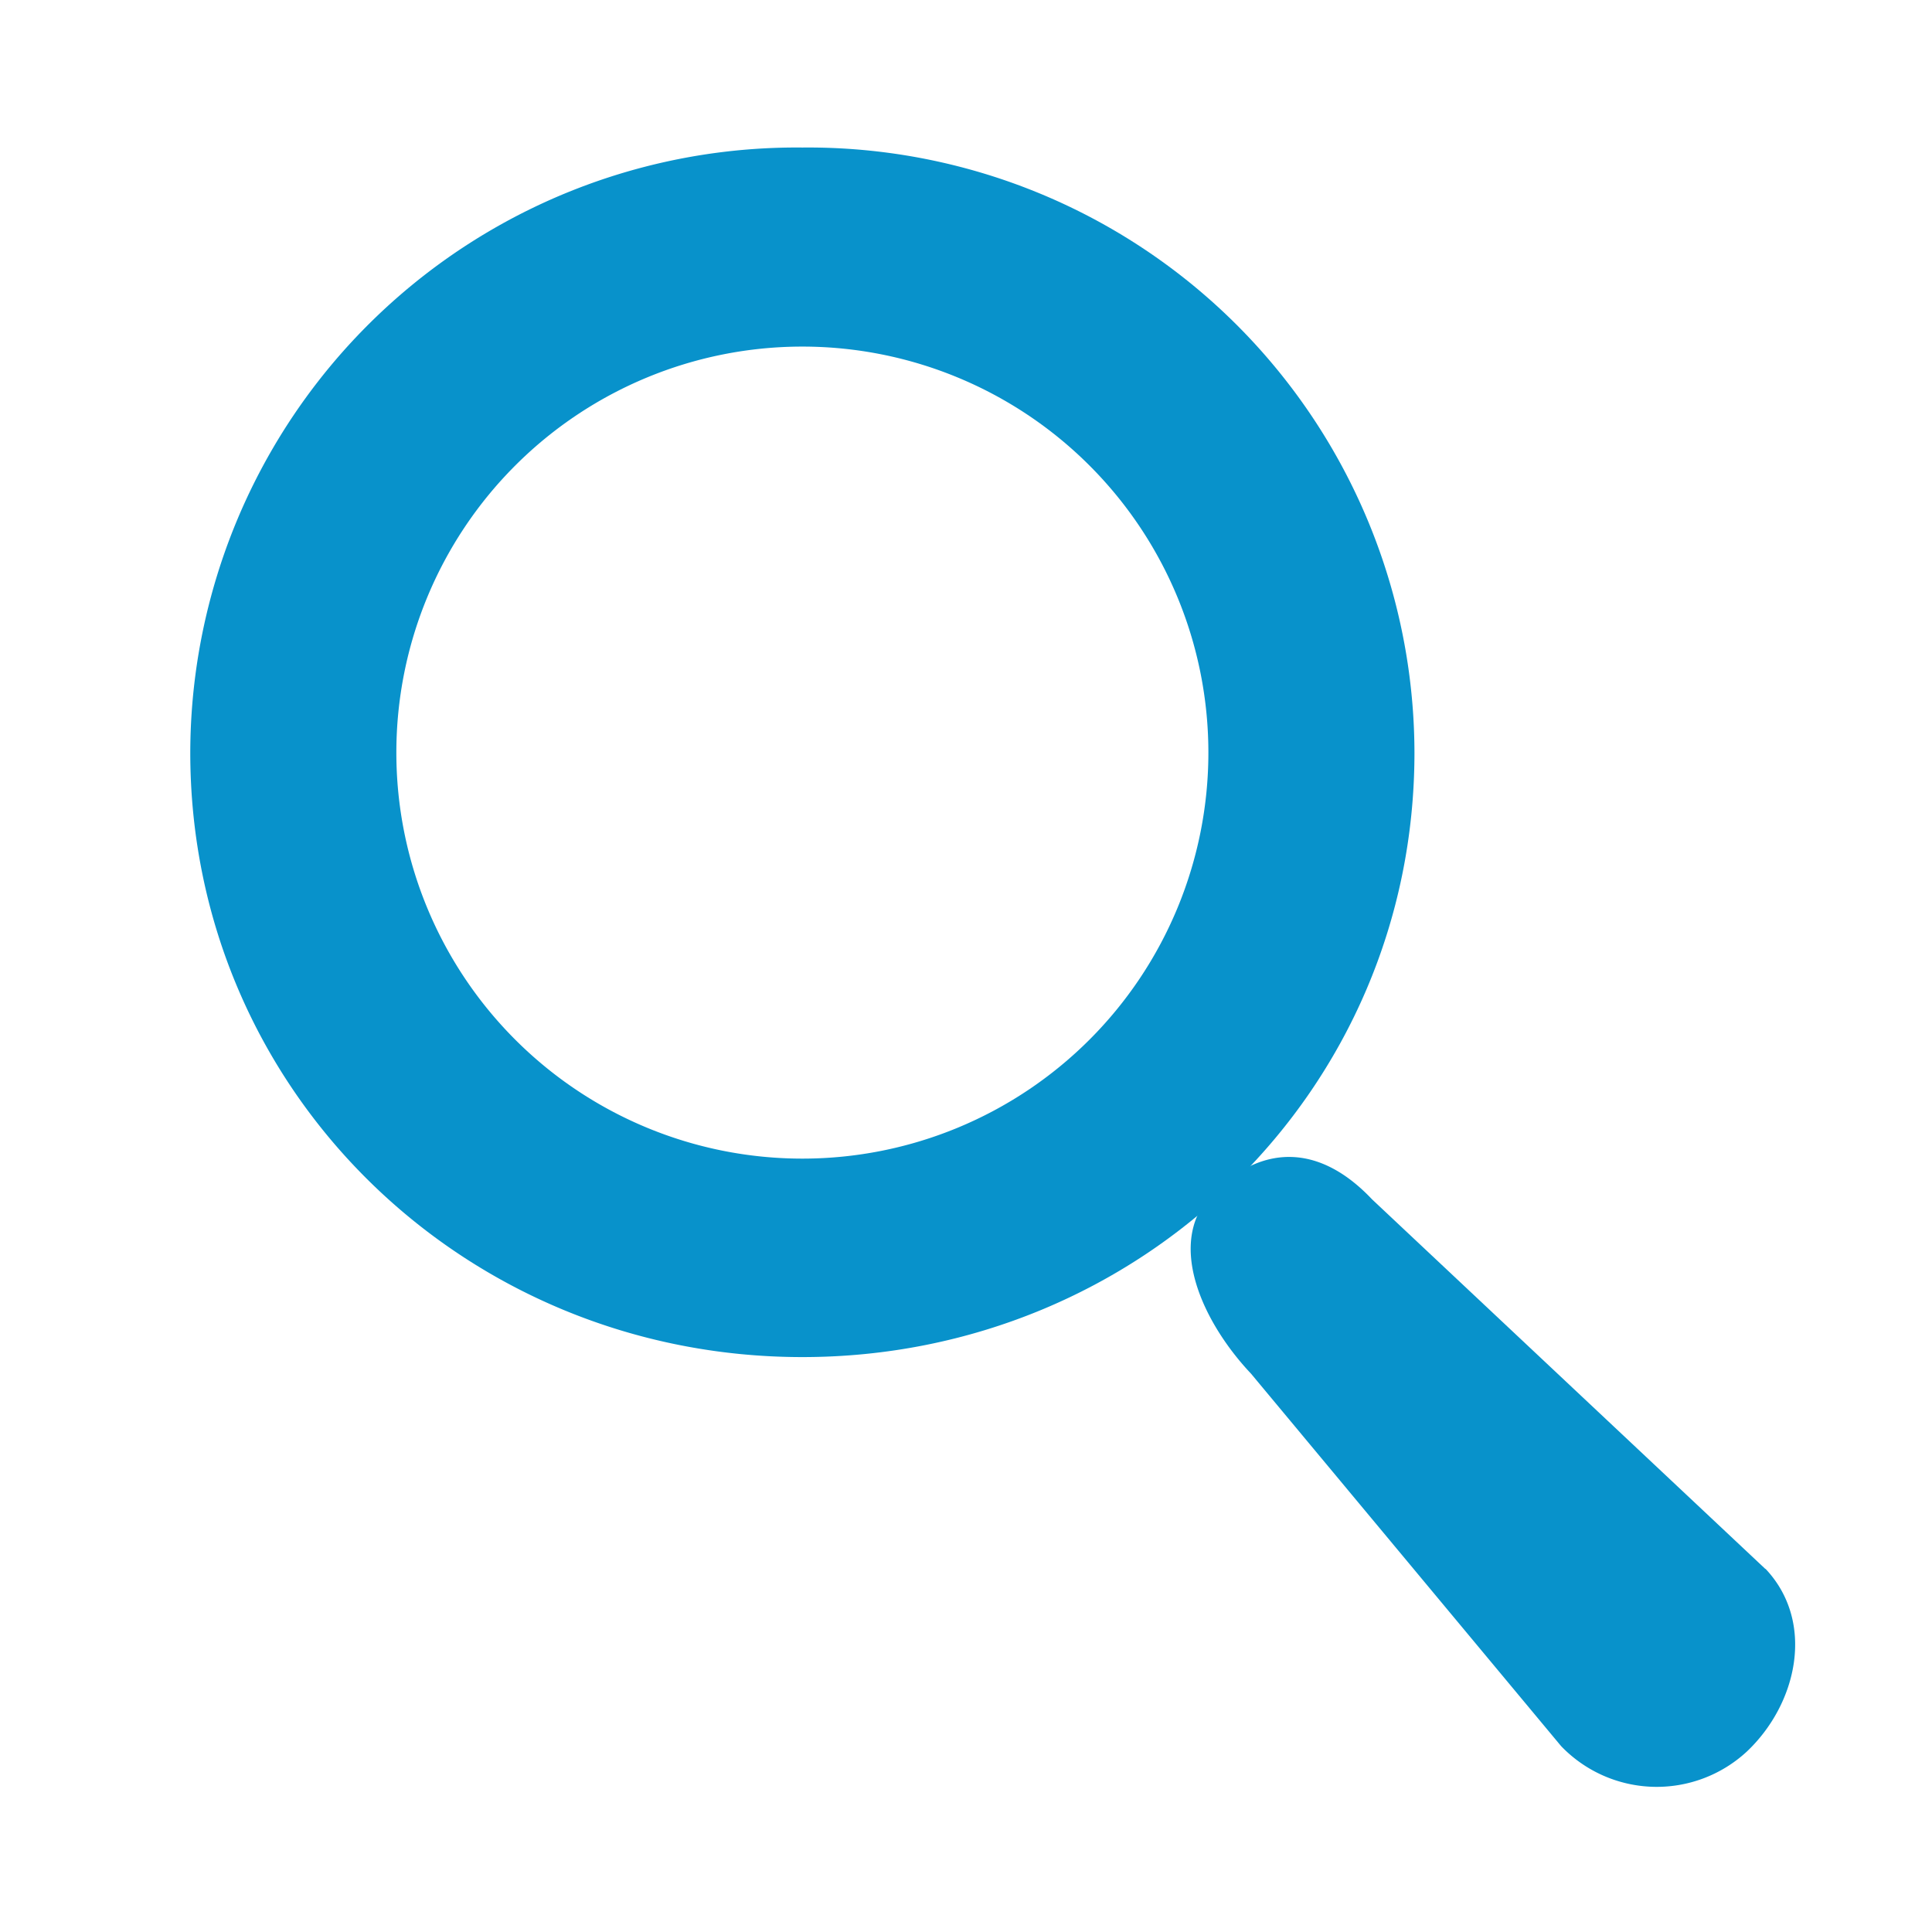 <?xml version="1.0" encoding="UTF-8"?>
<svg xmlns="http://www.w3.org/2000/svg" fill="none" viewBox="0 0 66 66">
  <path fill="#0892CB" d="M27.41 5.04A20.71 20.71 0 0 0 6.5 25.71c0 11.54 9.36 20.65 20.91 20.65s20.91-9.1 20.91-20.65A20.71 20.71 0 0 0 27.41 5.04Zm0 34.54a13.87 13.87 0 1 1 0-27.74 13.87 13.87 0 0 1 0 27.74Z"></path>
  <path fill="#0892CB" d="M60.31 53.59c1.71 1.81 1.1 4.61-.64 6.25a4.53 4.53 0 0 1-6.34-.19L42.74 46.93c-1.71-1.81-2.97-4.61-1.23-6.25 1.74-1.65 3.65-1.52 5.36.29L60.31 53.6v-.01Z"></path>
</svg>
